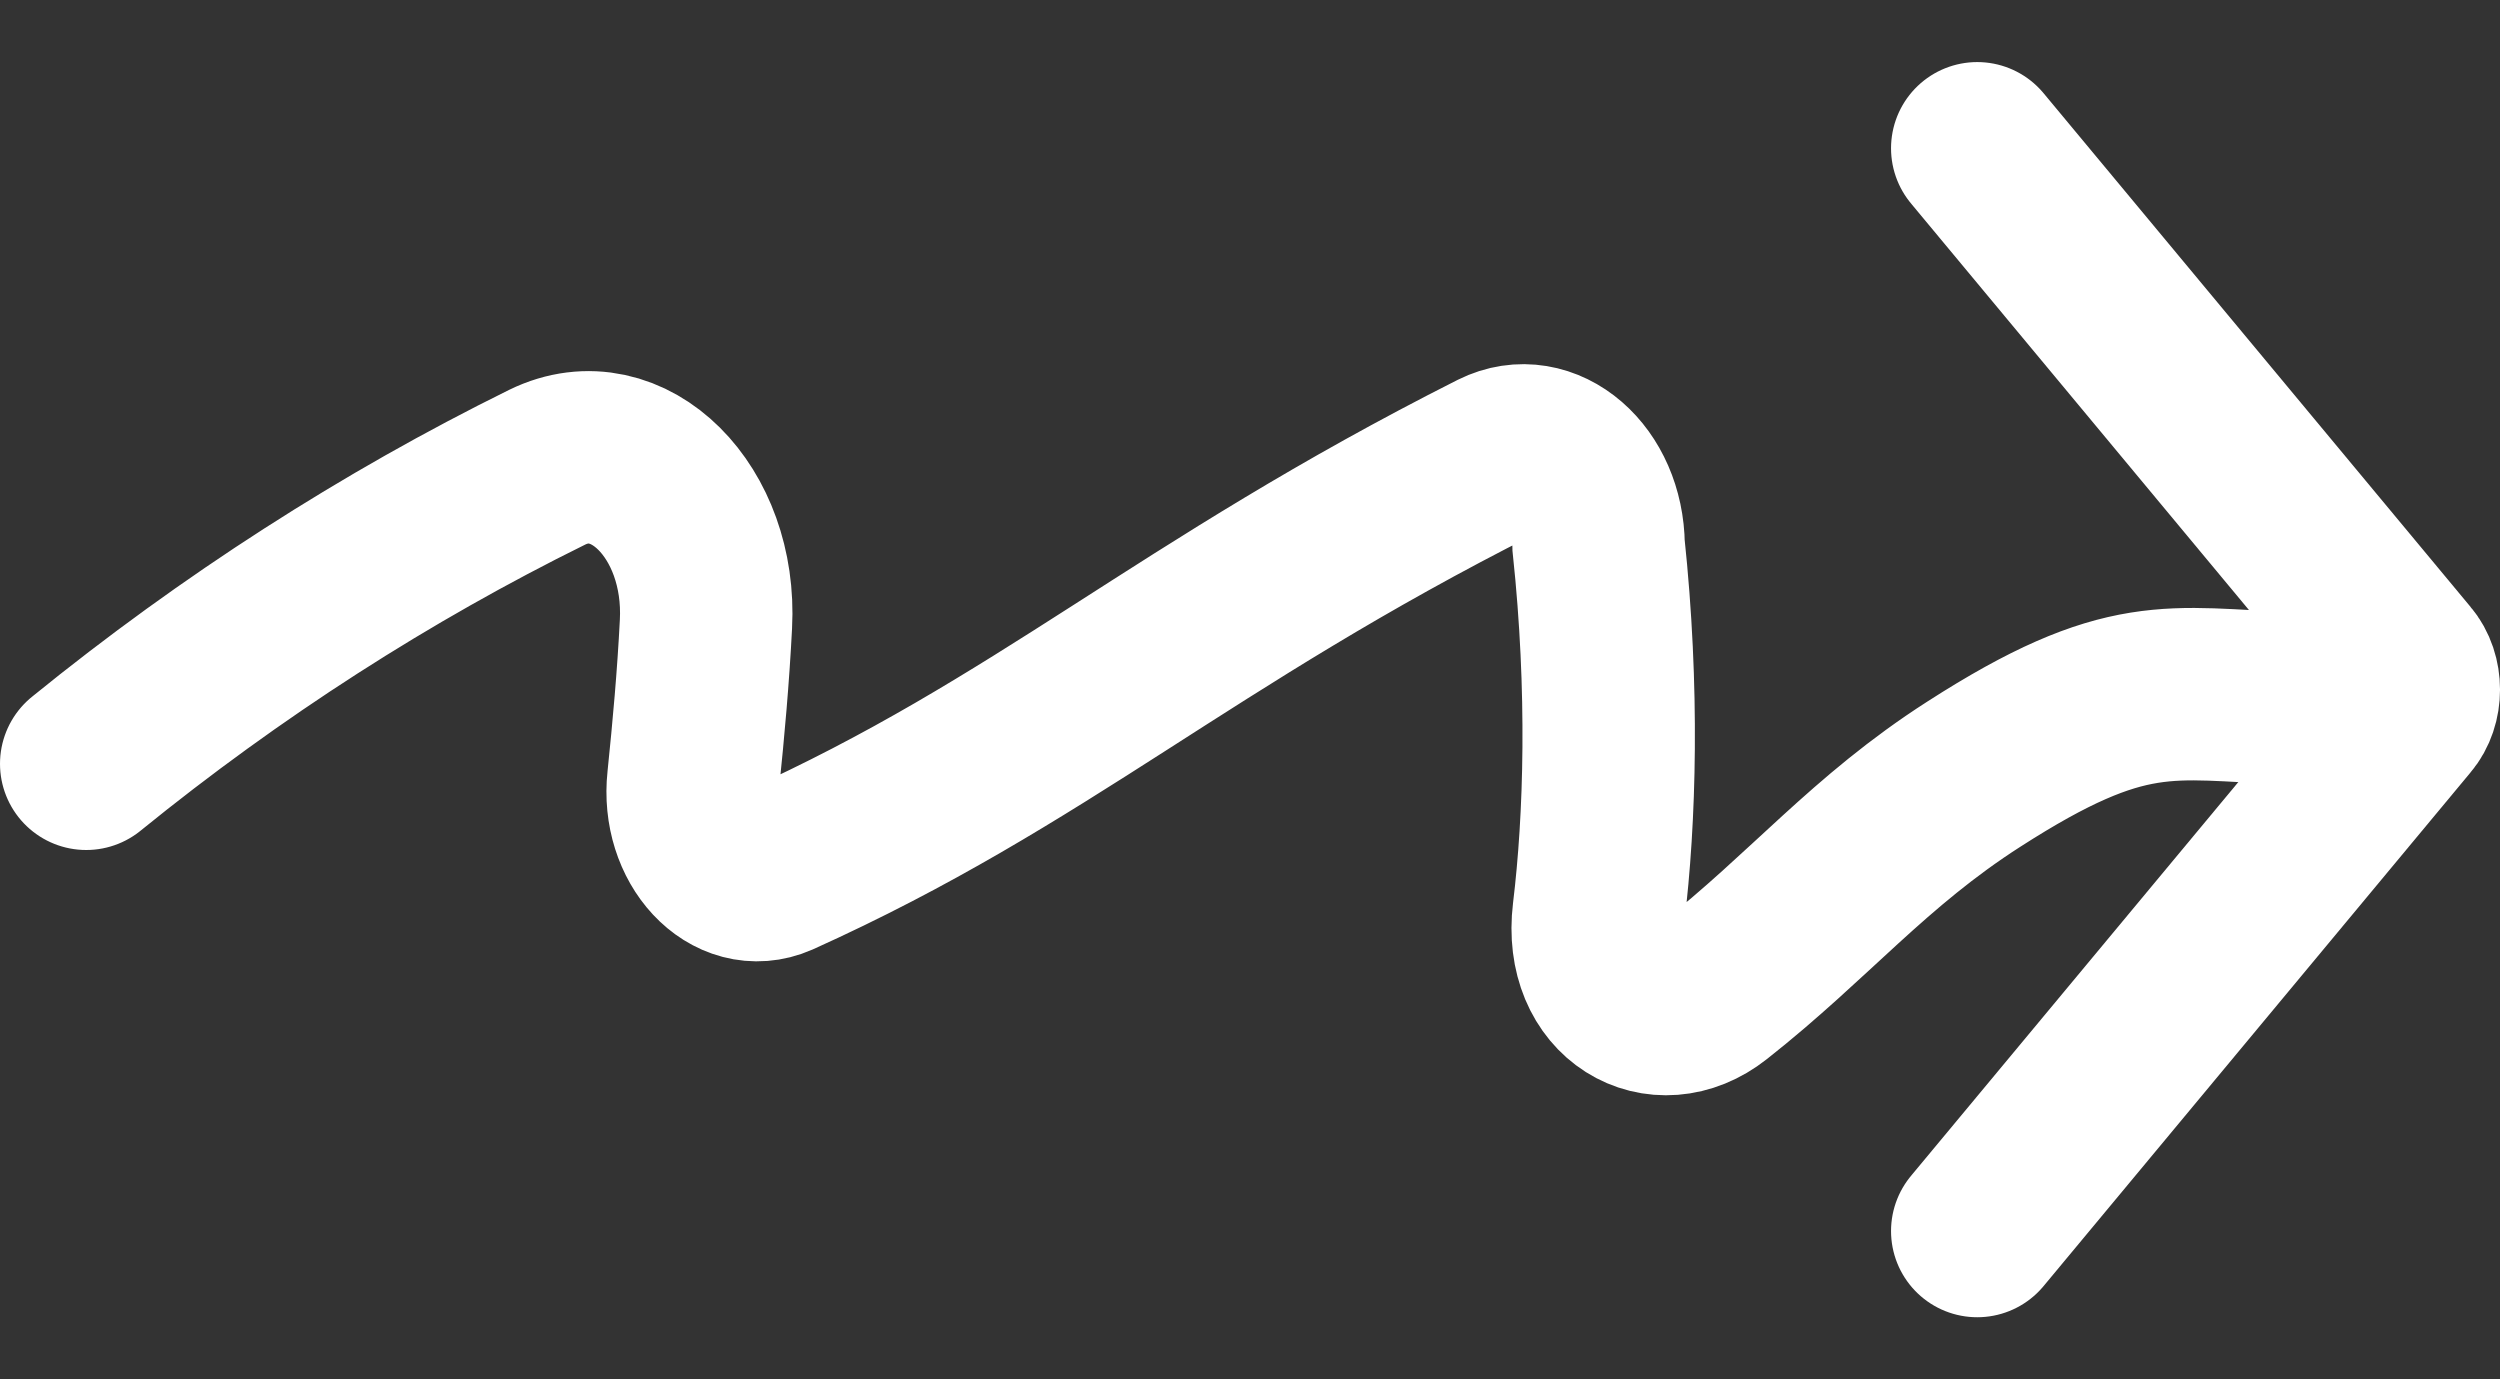 <?xml version="1.0" encoding="UTF-8"?>
<svg xmlns="http://www.w3.org/2000/svg" width="29" height="16" viewBox="0 0 29 16" fill="none">
  <rect x="0" y="0" width="29" height="16" fill="#333333" stroke="none"/>
  <g id="group264" fill="none">
    <path id="line264" d="M1 8.86C2.687 7.49 4.483 6.34 6.347 5.42C7.287 4.96 8.258 5.94 8.189 7.24C8.158 7.85 8.104 8.45 8.042 9.05C7.965 9.76 8.497 10.33 9.021 10.1C12.103 8.71 13.713 7.14 17.358 5.3C17.92 5.02 18.536 5.55 18.544 6.33C18.721 8 18.677 9.5 18.544 10.594C18.429 11.544 19.245 12 19.877 11.5C20.994 10.62 21.68 9.76 22.897 8.98C24.67 7.84 25.178 8.05 26.55 8.1" stroke="white" stroke-width="2" stroke-miterlimit="10" stroke-linecap="round"></path>
    <path id="head264" d="M22.936 1.72L27.89 7.68C28.037 7.85 28.037 8.15 27.89 8.32L22.936 14.28" stroke="white" stroke-width="2" stroke-miterlimit="10" stroke-linecap="round"></path>
  </g>
</svg>
